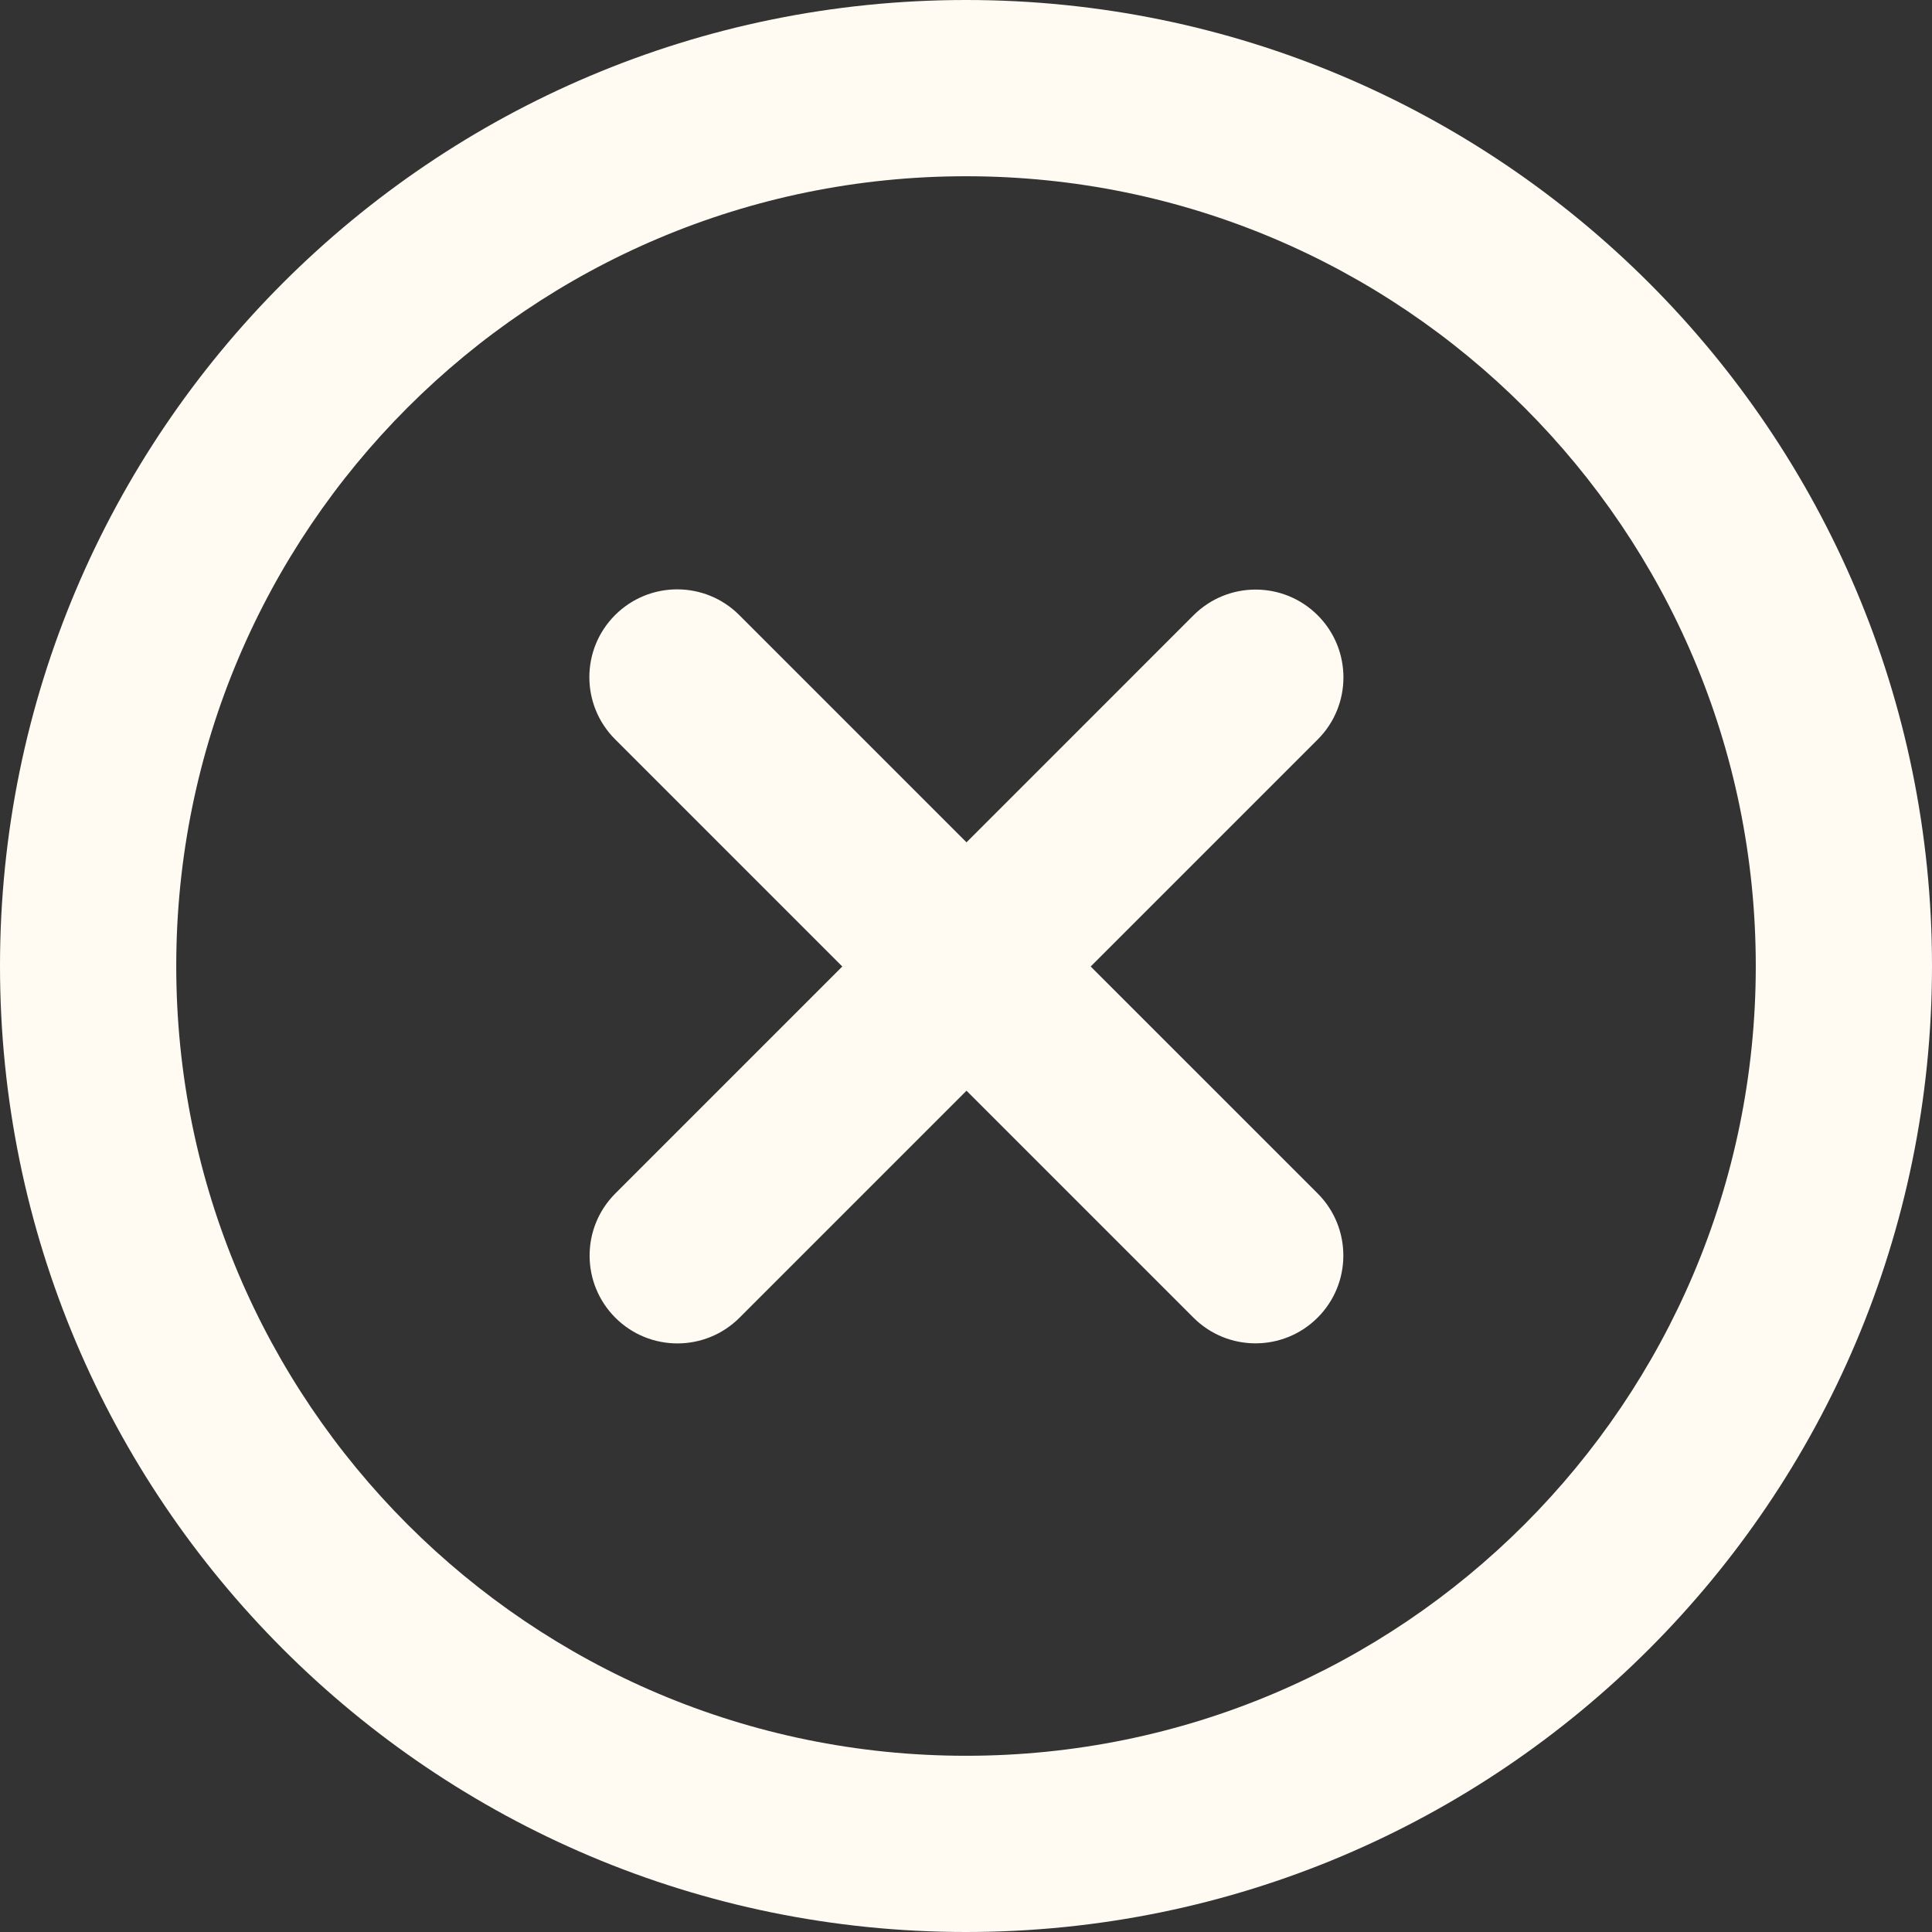 <svg width="80" height="80" viewBox="0 0 80 80" fill="none" xmlns="http://www.w3.org/2000/svg">
<rect x="0" y="0" width="80" height="80" fill="#333333" stroke="none"/>
<g id="close-ellipse_svgrepo.com" clip-path="url(#clip0_1457_23149)">
<g id="Vector">
<path d="M25.469 30.611C24.049 29.191 24.049 26.889 25.469 25.469C26.889 24.049 29.191 24.049 30.611 25.469L40.021 34.879L49.421 25.478C50.841 24.058 53.143 24.058 54.563 25.478C55.984 26.898 55.984 29.201 54.563 30.621L45.163 40.021L54.56 49.417C55.98 50.837 55.98 53.14 54.56 54.56C53.139 55.98 50.837 55.98 49.417 54.56L40.021 45.164L30.622 54.563C29.202 55.983 26.899 55.983 25.479 54.563C24.059 53.142 24.059 50.84 25.479 49.42L34.878 40.021L25.469 30.611Z" fill="#FFFAF2"/>
<path fill-rule="evenodd" clip-rule="evenodd" d="M80 40C80 62.091 62.091 80 40 80C17.909 80 0 62.091 0 40C0 17.909 17.909 0 40 0C62.091 0 80 17.909 80 40ZM7.298 40C7.298 58.061 21.939 72.703 40 72.703C58.061 72.703 72.703 58.061 72.703 40C72.703 21.939 58.061 7.298 40 7.298C21.939 7.298 7.298 21.939 7.298 40Z" fill="#FFFAF2"/>
</g>
</g>
<defs>
<clipPath id="clip0_1457_23149">
<rect width="80" height="80" fill="white"/>
</clipPath>
</defs>
</svg>
